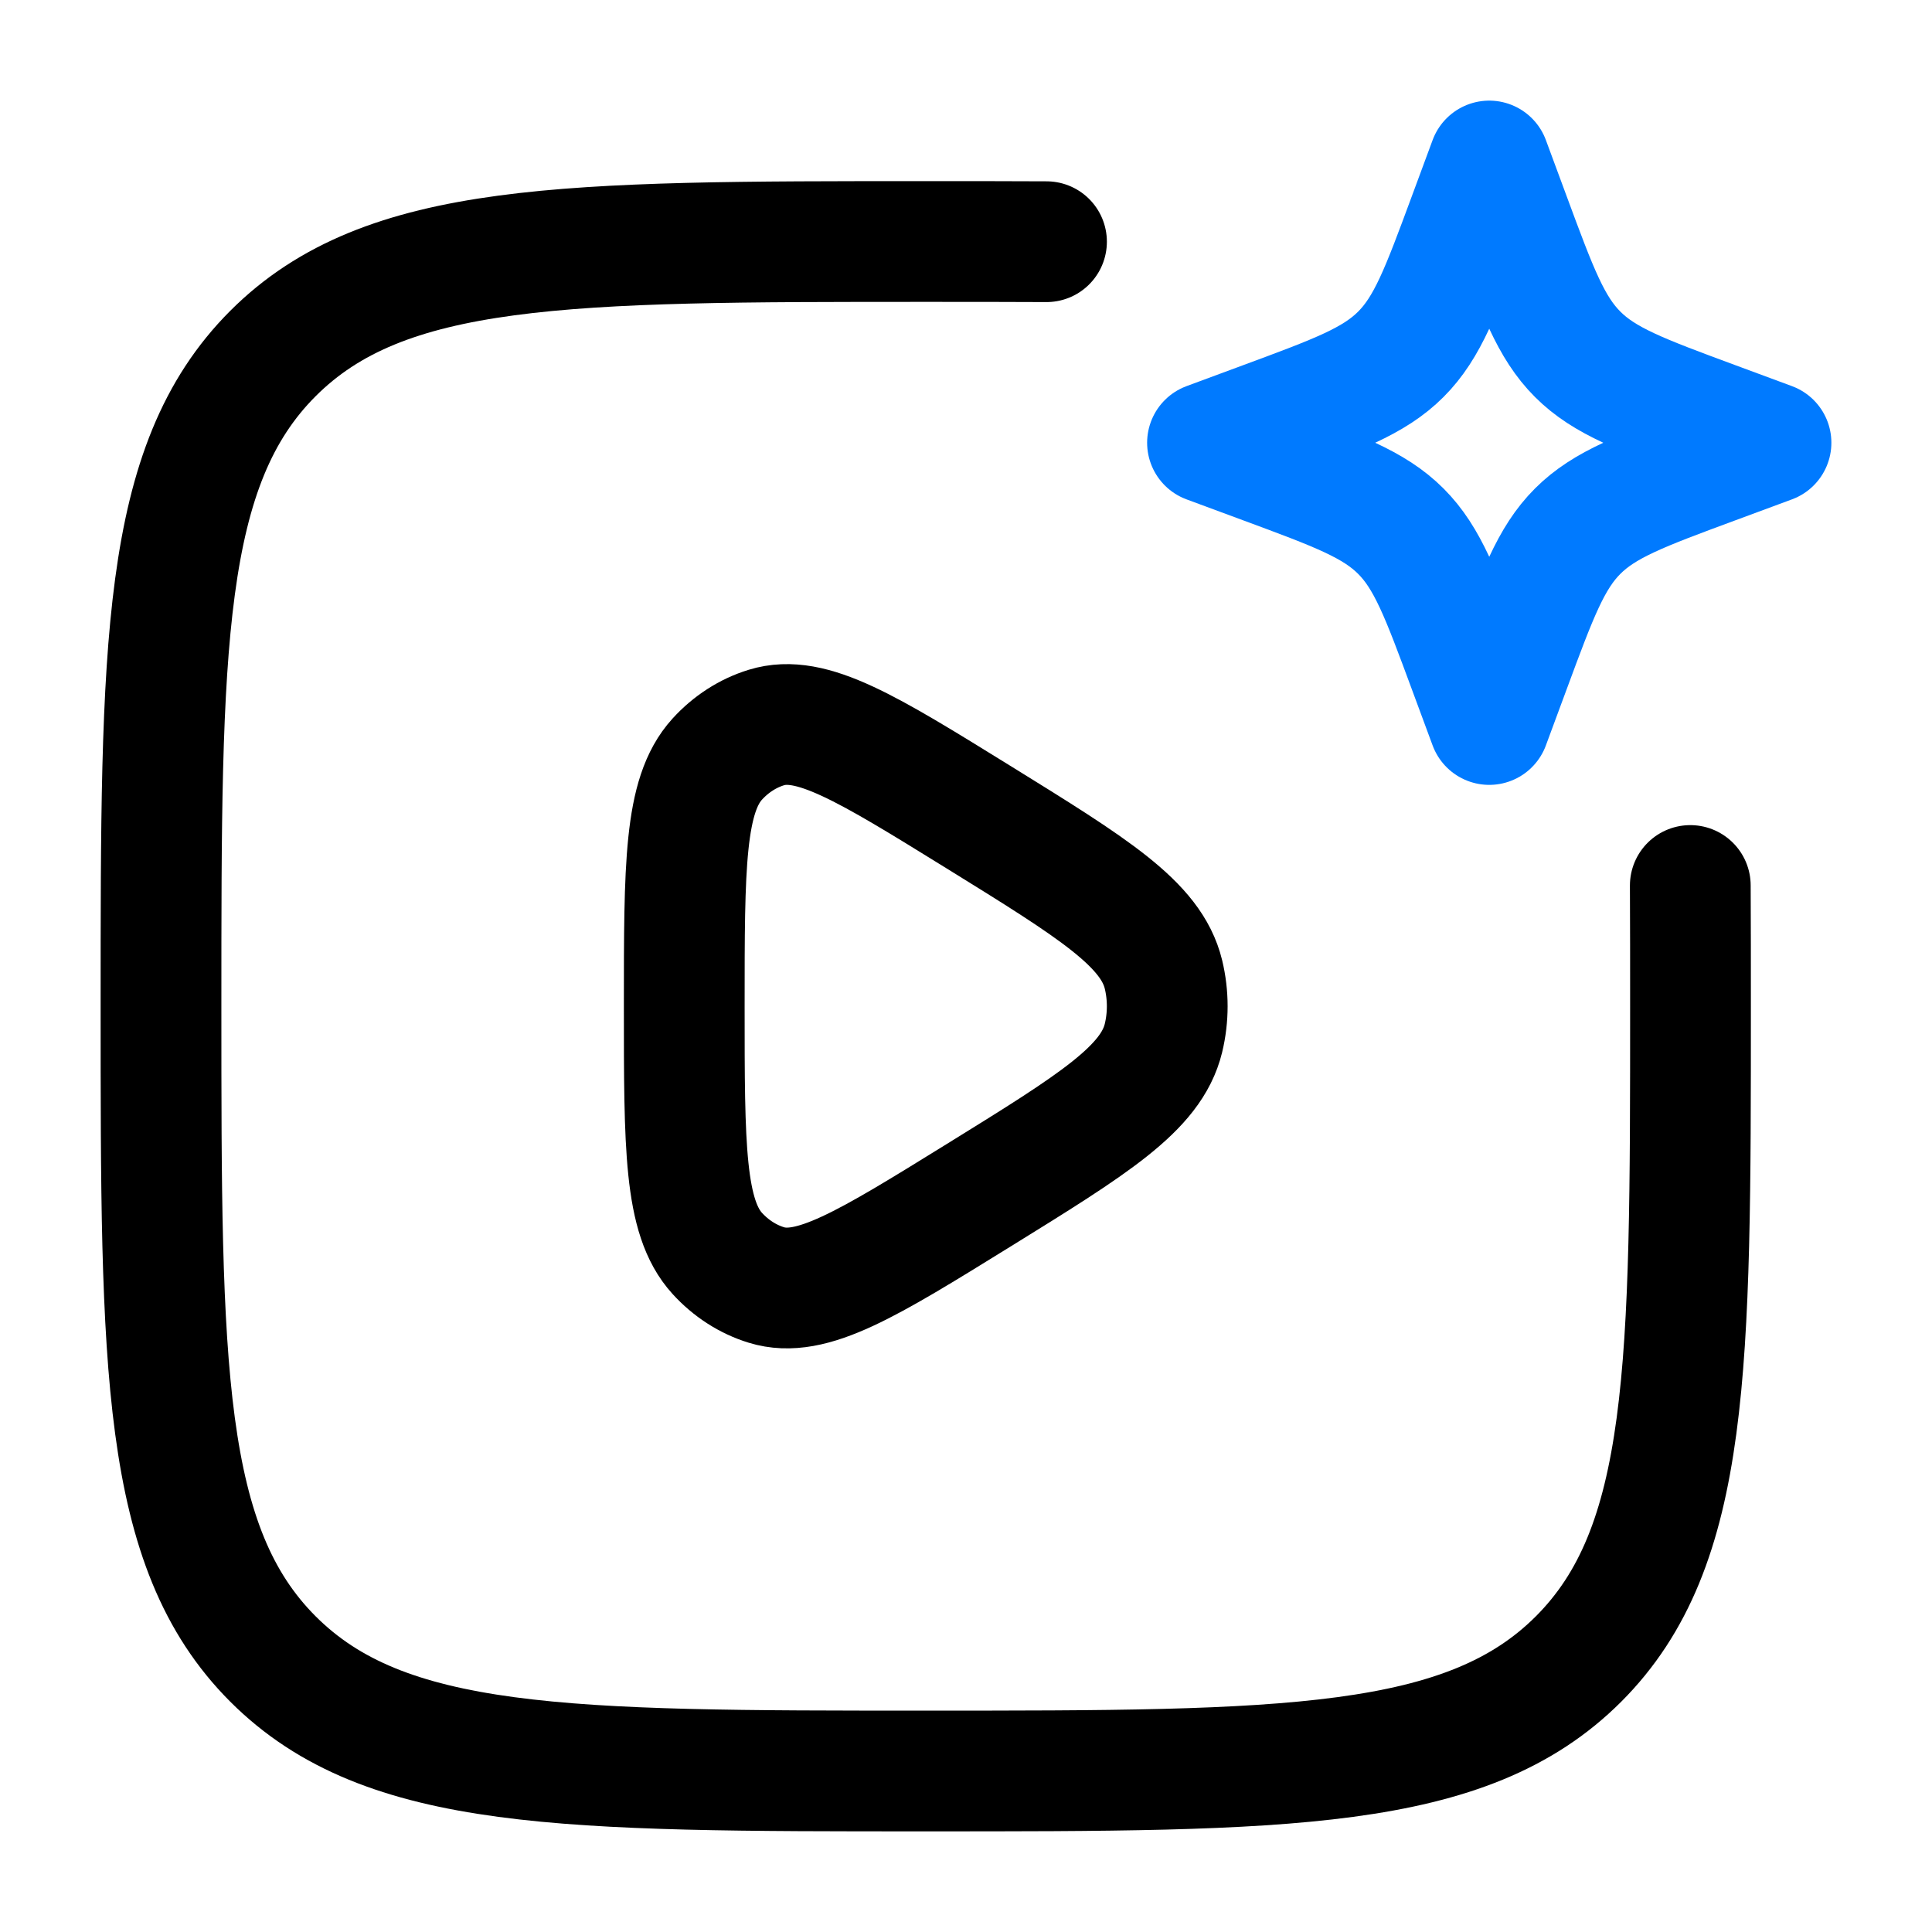 <svg width="48" height="48" viewBox="0 0 48 48" fill="none" xmlns="http://www.w3.org/2000/svg">
<path d="M28.906 25.79C28.603 27.043 27.171 27.929 24.308 29.7C21.539 31.413 20.155 32.269 19.04 31.925C18.579 31.783 18.159 31.512 17.82 31.14C17 30.24 17 28.493 17 25C17 21.507 17 19.76 17.82 18.86C18.159 18.488 18.579 18.217 19.04 18.075C20.155 17.731 21.539 18.587 24.308 20.3C27.171 22.071 28.603 22.957 28.906 24.21C29.031 24.728 29.031 25.272 28.906 25.79Z" stroke="black" stroke-width="3" stroke-linejoin="round"/>
<path d="M41.995 22C42 22.94 42 23.939 42 25C42 33.957 42 38.435 39.218 41.218C36.435 44 31.957 44 23 44C14.043 44 9.565 44 6.782 41.218C4 38.435 4 33.957 4 25C4 16.043 4 11.565 6.782 8.782C9.565 6 14.043 6 23 6C24.061 6 25.06 6 26 6.005" stroke="black" stroke-width="3" stroke-linecap="round"/>
<path d="M37 4L37.516 5.394C38.192 7.222 38.53 8.136 39.197 8.803C39.864 9.47 40.778 9.808 42.606 10.484L44 11L42.606 11.516C40.778 12.192 39.864 12.53 39.197 13.197C38.53 13.864 38.192 14.778 37.516 16.606L37 18L36.484 16.606C35.808 14.778 35.47 13.864 34.803 13.197C34.136 12.53 33.222 12.192 31.394 11.516L30 11L31.394 10.484C33.222 9.808 34.136 9.47 34.803 8.803C35.47 8.136 35.808 7.222 36.484 5.394L37 4Z" stroke="#007AFF" stroke-width="3" stroke-linejoin="round"/>
</svg>
